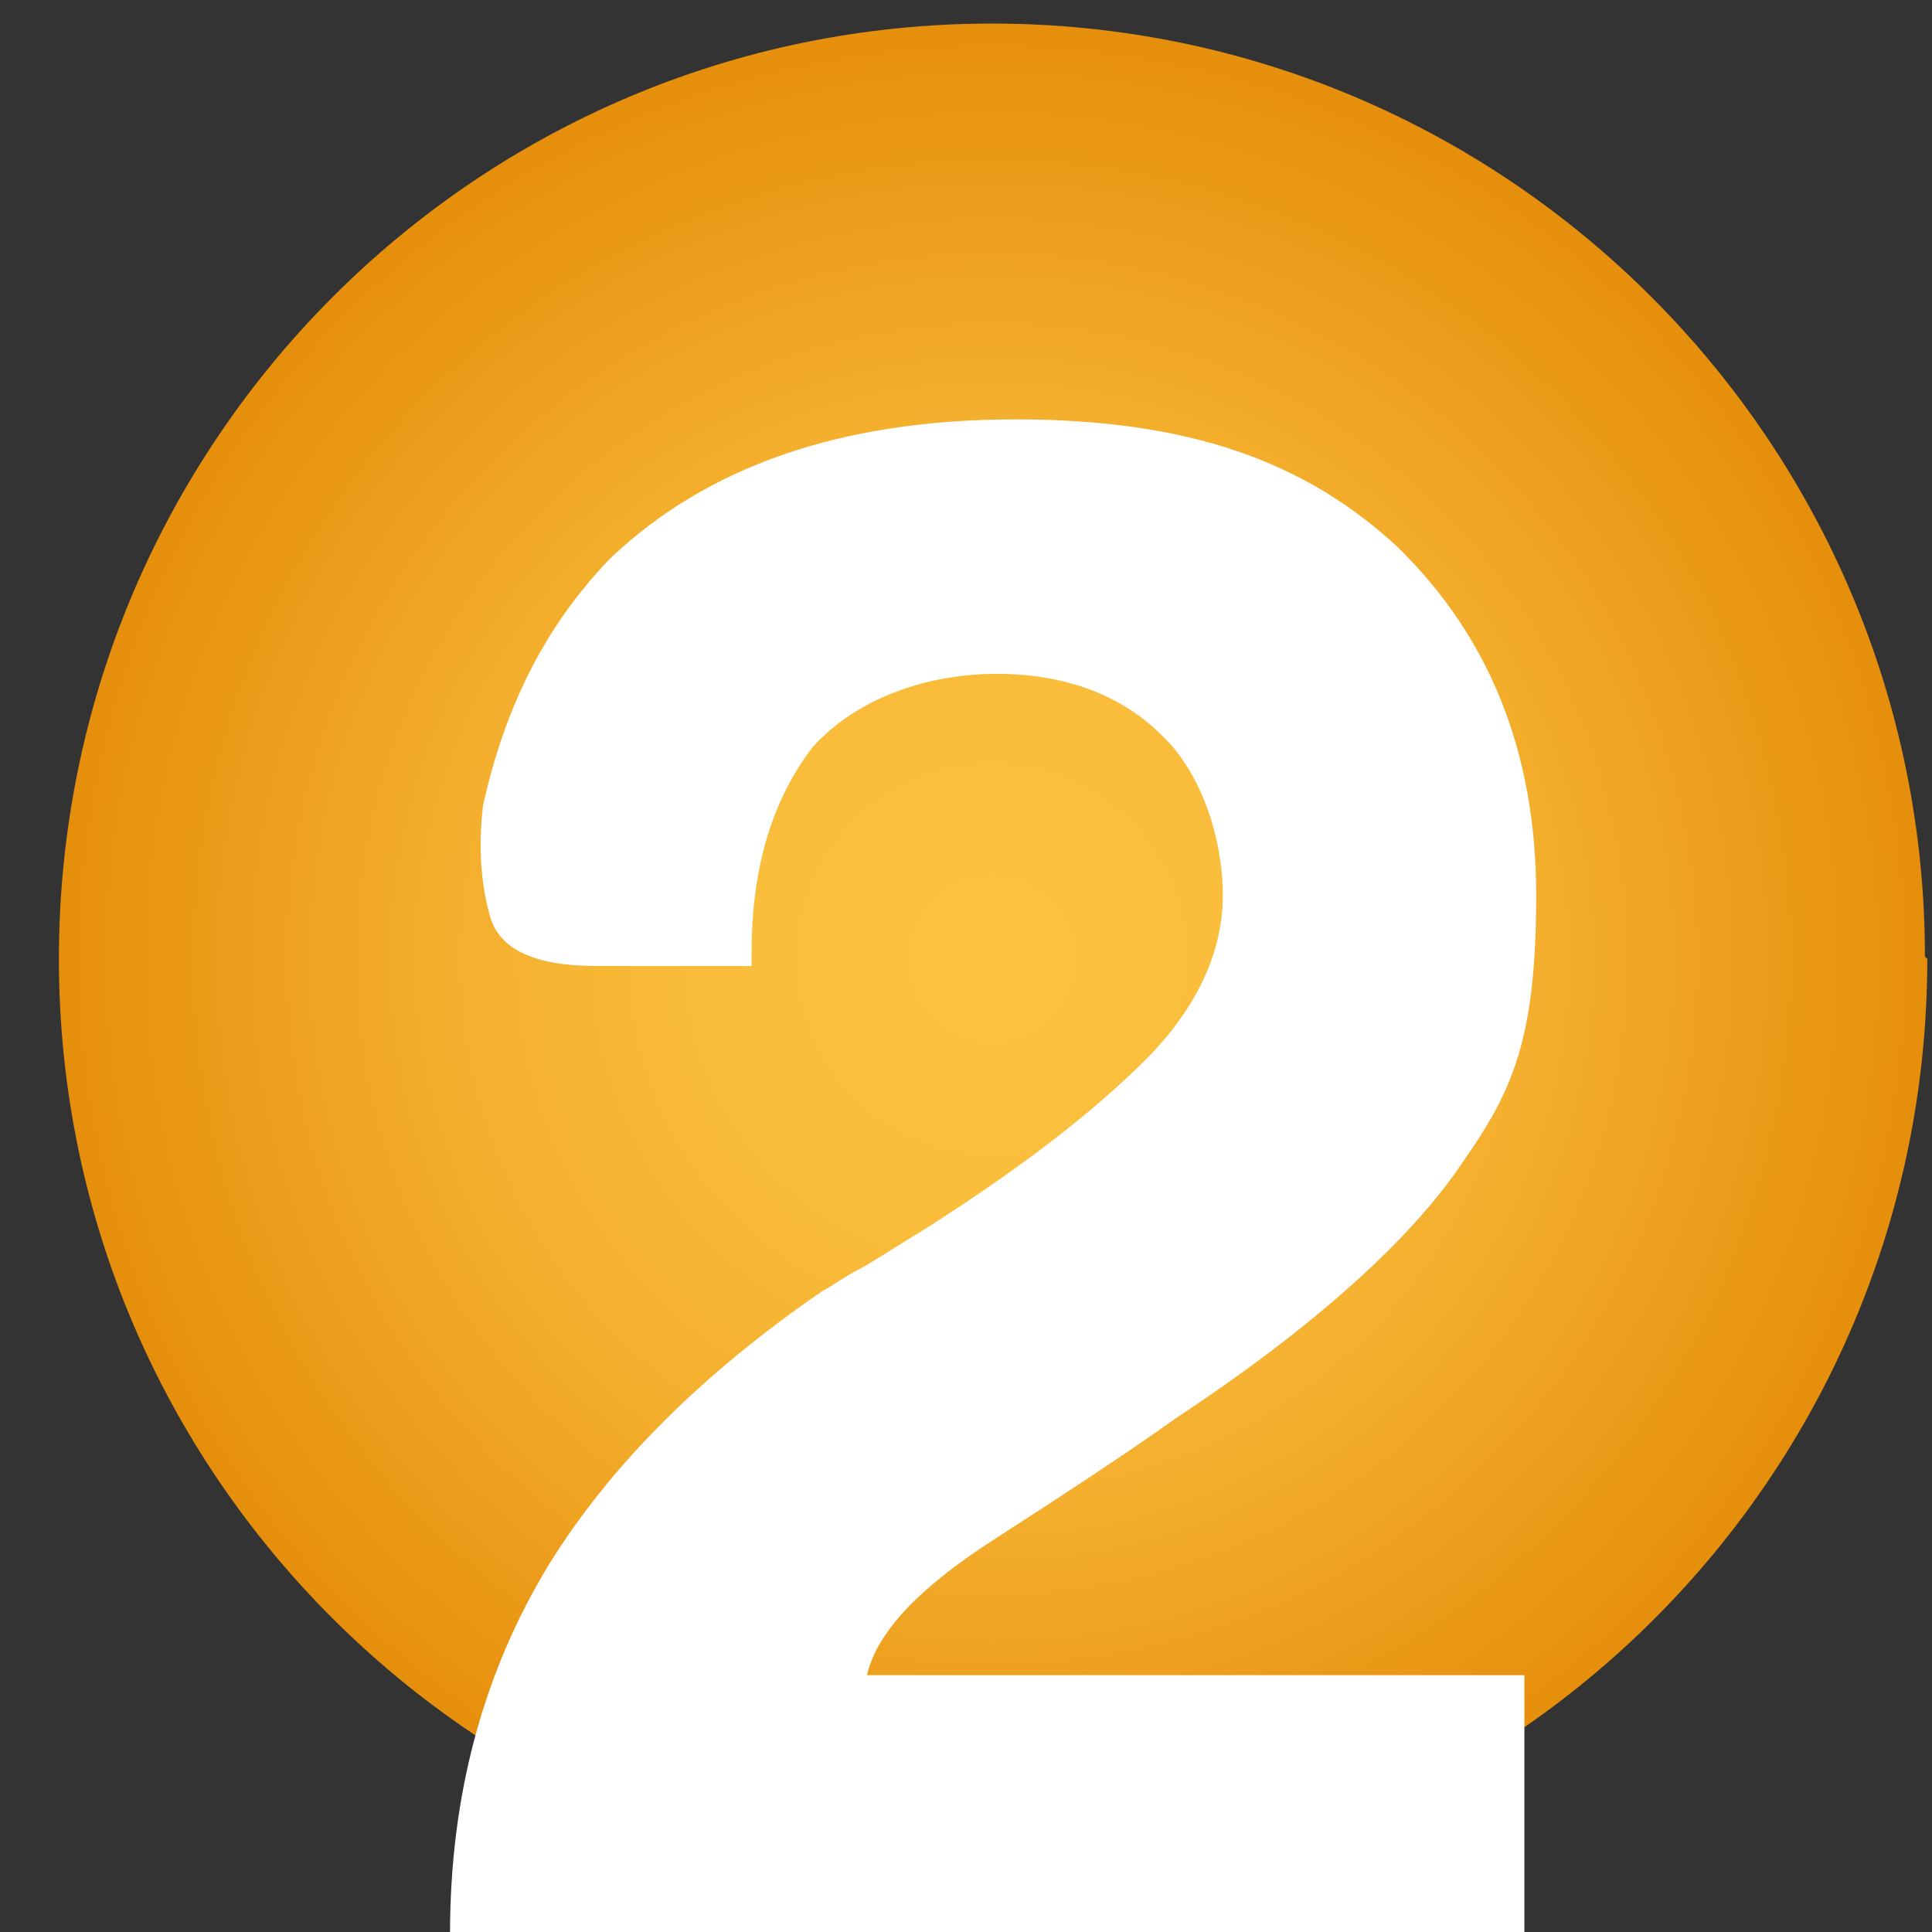 <?xml version="1.0" encoding="UTF-8"?>
<svg xmlns="http://www.w3.org/2000/svg" xmlns:xlink="http://www.w3.org/1999/xlink" version="1.1" viewBox="0 0 82 82">
  <rect x="0" y="0" width="82" height="82" fill="#333333" stroke="none"/>
  <defs>
    <style>
      .cls-1 {
        fill: url(#New_Gradient_Swatch_1);
      }

      .cls-1, .cls-2, .cls-3 {
        stroke-width: 0px;
      }

      .cls-2 {
        fill: url(#New_Gradient_Swatch_1-2);
      }

      .cls-3 {
        fill: #fff;
      }

      .cls-4 {
        display: none;
      }
    </style>
    <radialGradient id="New_Gradient_Swatch_1" data-name="New Gradient Swatch 1" cx="41.5" cy="40.2" fx="41.5" fy="40.2" r="39.6" gradientUnits="userSpaceOnUse">
      <stop offset="0" stop-color="#fcc240"></stop>
      <stop offset=".3" stop-color="#f9bd3b"></stop>
      <stop offset=".6" stop-color="#f3ae2c"></stop>
      <stop offset=".9" stop-color="#e99614"></stop>
      <stop offset="1" stop-color="#e68f0d"></stop>
    </radialGradient>
    <radialGradient id="New_Gradient_Swatch_1-2" data-name="New Gradient Swatch 1" cx="42.1" cy="40.7" fx="42.1" fy="40.7" r="39.6" xlink:href="#New_Gradient_Swatch_1"></radialGradient>
  </defs>
  <g id="Layer_2" data-name="Layer 2" class="cls-4">
    <g>
      <path class="cls-1" d="M81.1,40.2c0,21.9-17.7,39.6-39.6,39.6S1.8,62.1,1.8,40.2,19.6.6,41.5.6s39.6,17.8,39.6,39.6Z"></path>
      <path class="cls-3" d="M41.1,81.7v-42.8h-12v-9.2c2.7,0,5.5-.9,8.4-2.7,2.9-1.8,4.9-4.7,6-8.8h3.7c1.8,0,3.4.6,4.7,1.8,1.3,1.2,1.9,2.8,1.9,4.6v57h-12.7Z"></path>
    </g>
  </g>
  <g id="Layer_3" data-name="Layer 3">
    <g>
      <path class="cls-2" d="M81.8,40.7c0,21.9-17.7,39.6-39.6,39.6S2.5,62.6,2.5,40.7,20.2,1,42.1,1s39.6,17.8,39.6,39.6Z"></path>
      <path class="cls-3" d="M19.1,82.1c0-5.9,1.4-11.1,4.2-15.7,2.6-4.2,6.5-8.1,11.6-11.6.4-.2.9-.6,1.7-1,.7-.4,1.6-1,2.6-1.6,4.1-2.6,7.2-5,9.4-7.2,2.2-2.2,3.3-4.6,3.3-7s-.9-5.2-2.6-6.8c-1.7-1.7-4.1-2.6-7-2.6s-5.9,1-7.8,3.1c-1.7,2.2-2.6,5.1-2.6,8.7v.6h-6.6c-2.6,0-4.1-.7-4.5-2.1-.4-1.4-.5-3-.3-4.7.9-4.1,2.6-7.6,5.4-10.5,4.1-3.9,9.8-5.9,17.2-5.9s12.3,1.8,16.2,5.4c3.9,3.8,5.9,8.7,5.9,14.8s-1,8.3-3.1,11.3c-2.2,3.3-6.3,7-12.2,10.9-2.1,1.5-4.7,3.2-7.8,5.2-3.1,2-4.9,3.9-5.3,5.7h27.9v11.3H19.1Z"></path>
    </g>
  </g>
</svg>
